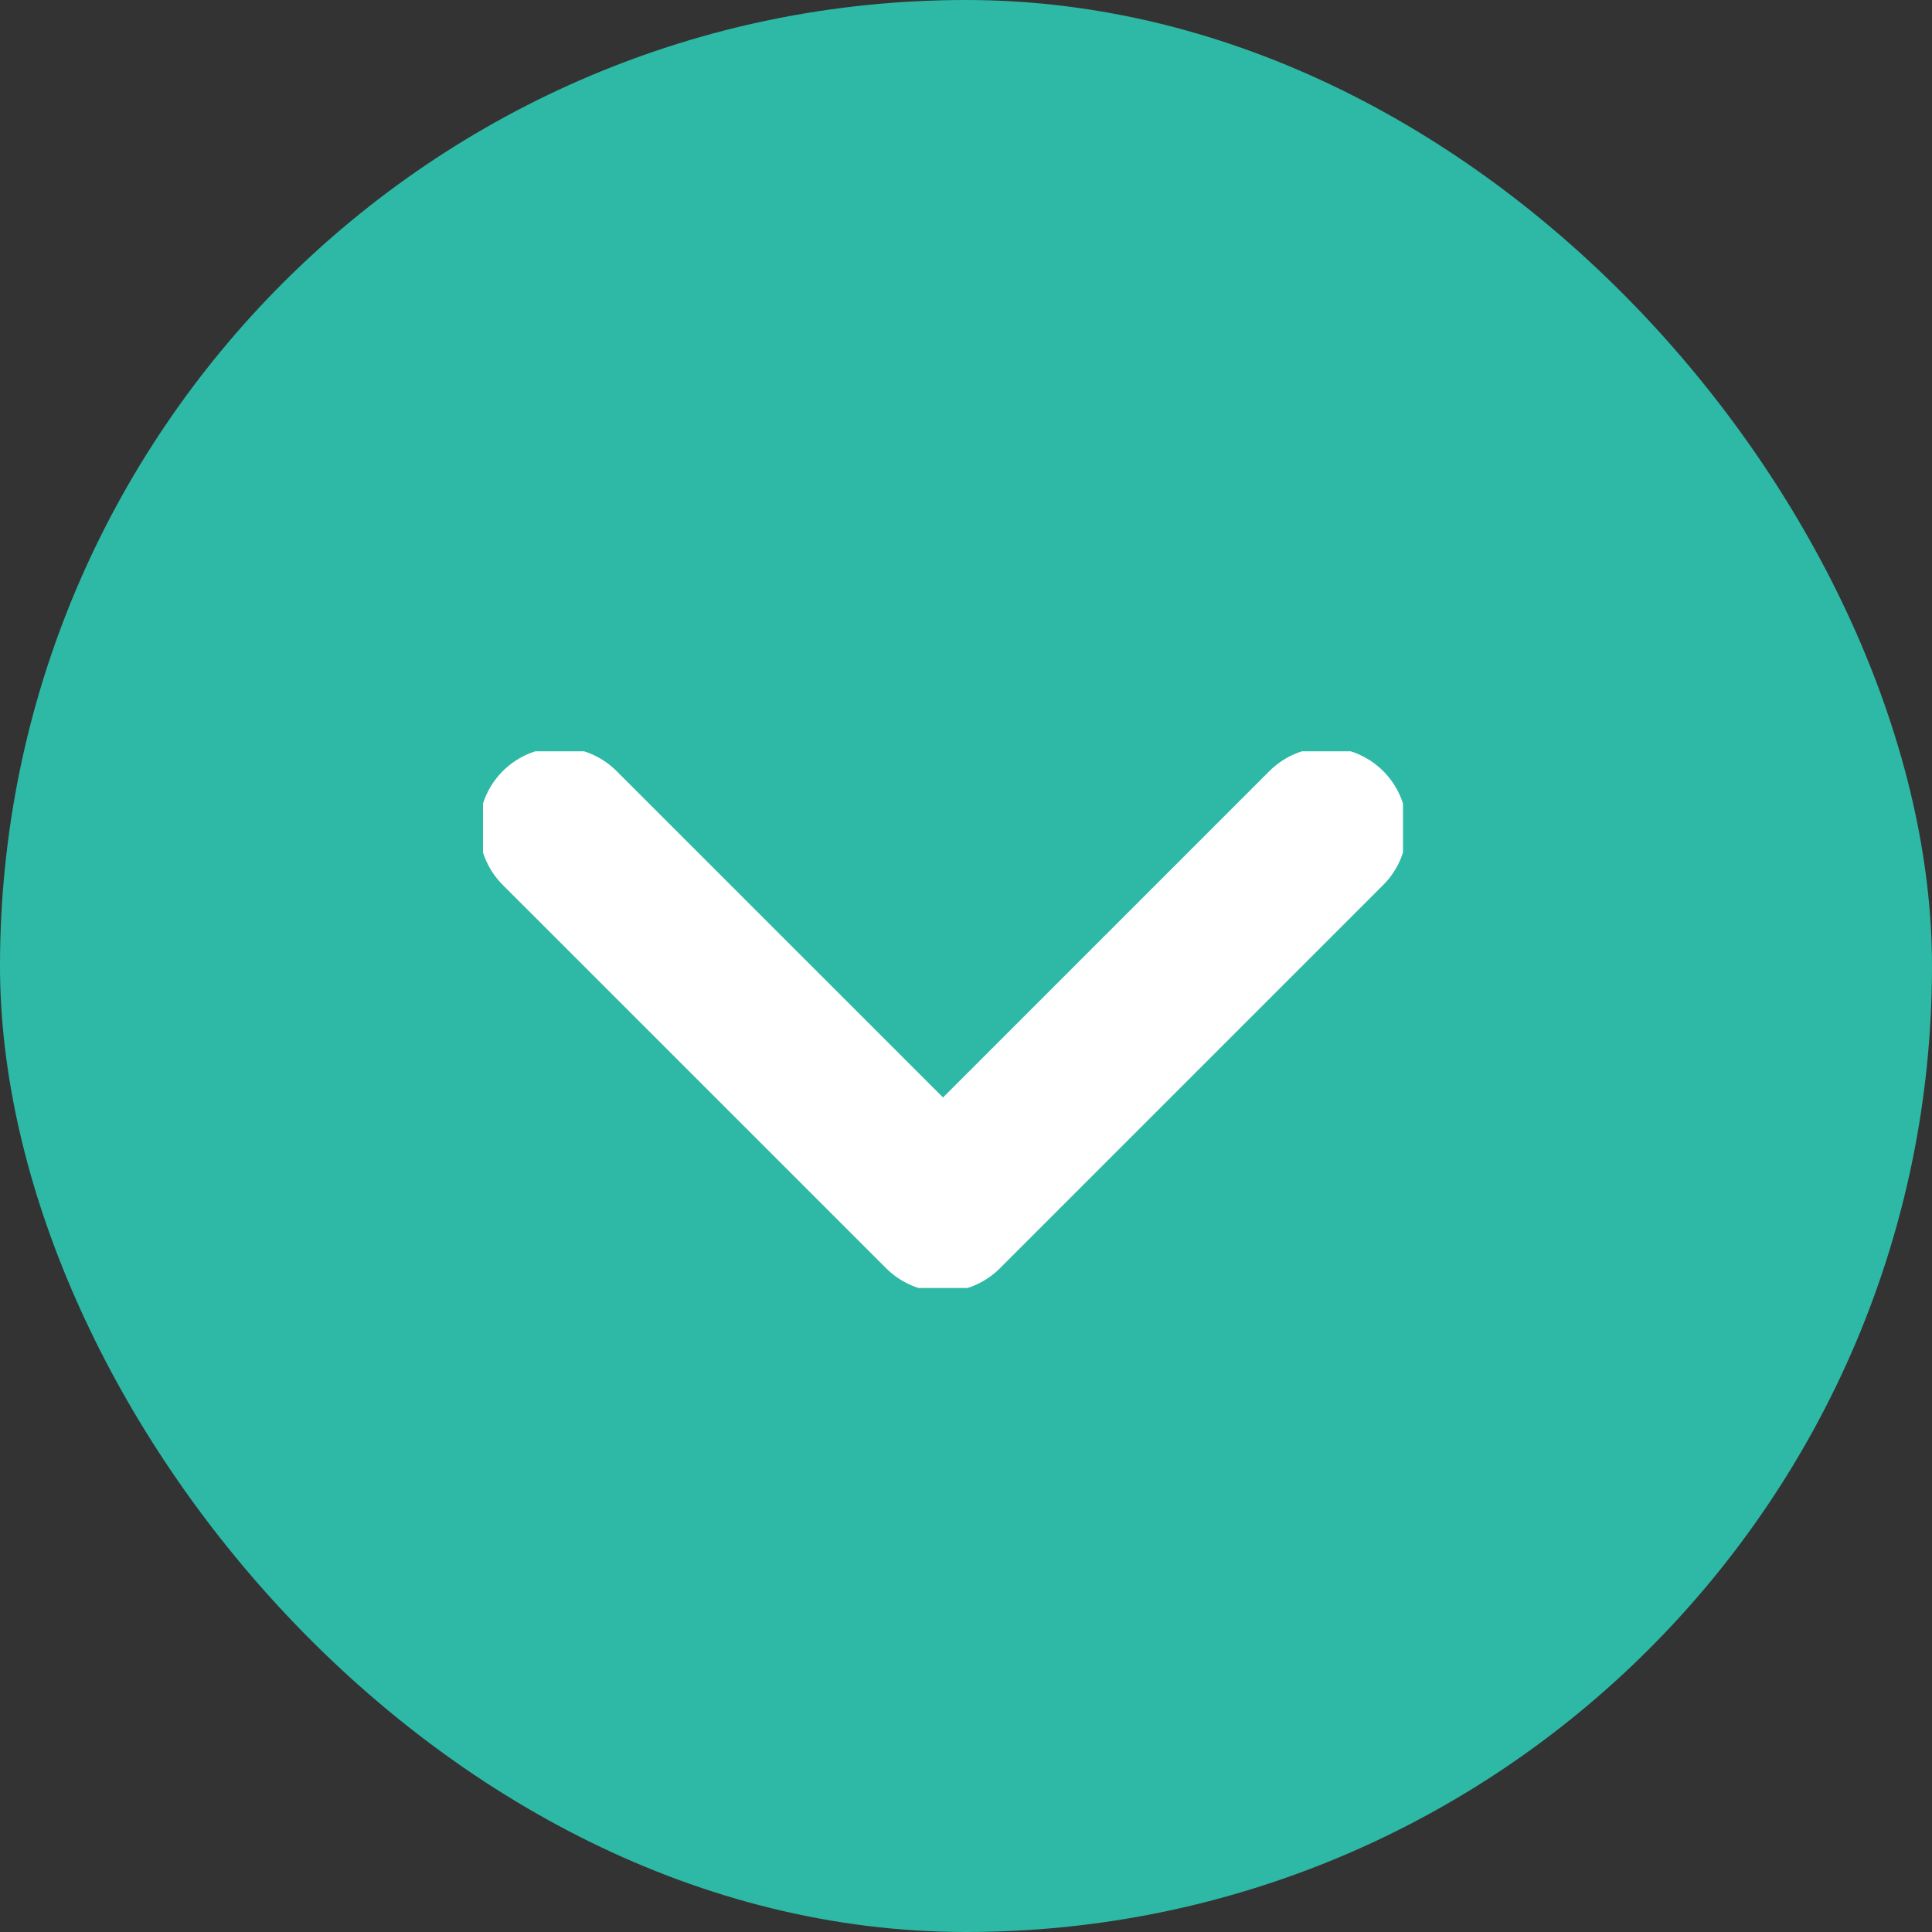 <svg width="36" height="36" viewBox="0 0 36 36" fill="none" xmlns="http://www.w3.org/2000/svg">
<rect x="0" y="0" width="36" height="36" fill="#333333" stroke="none"/>
<rect width="36" height="36" rx="18" fill="#2DB9A6"/>
<g clip-path="url(#clip0_128_1866)">
<path d="M10.429 15.429L17.572 22.571L24.714 15.429" stroke="white" stroke-width="3" stroke-linecap="round" stroke-linejoin="round"/>
</g>
<defs>
<clipPath id="clip0_128_1866">
<rect width="17.143" height="10" fill="white" transform="translate(9 14)"/>
</clipPath>
</defs>
</svg>
